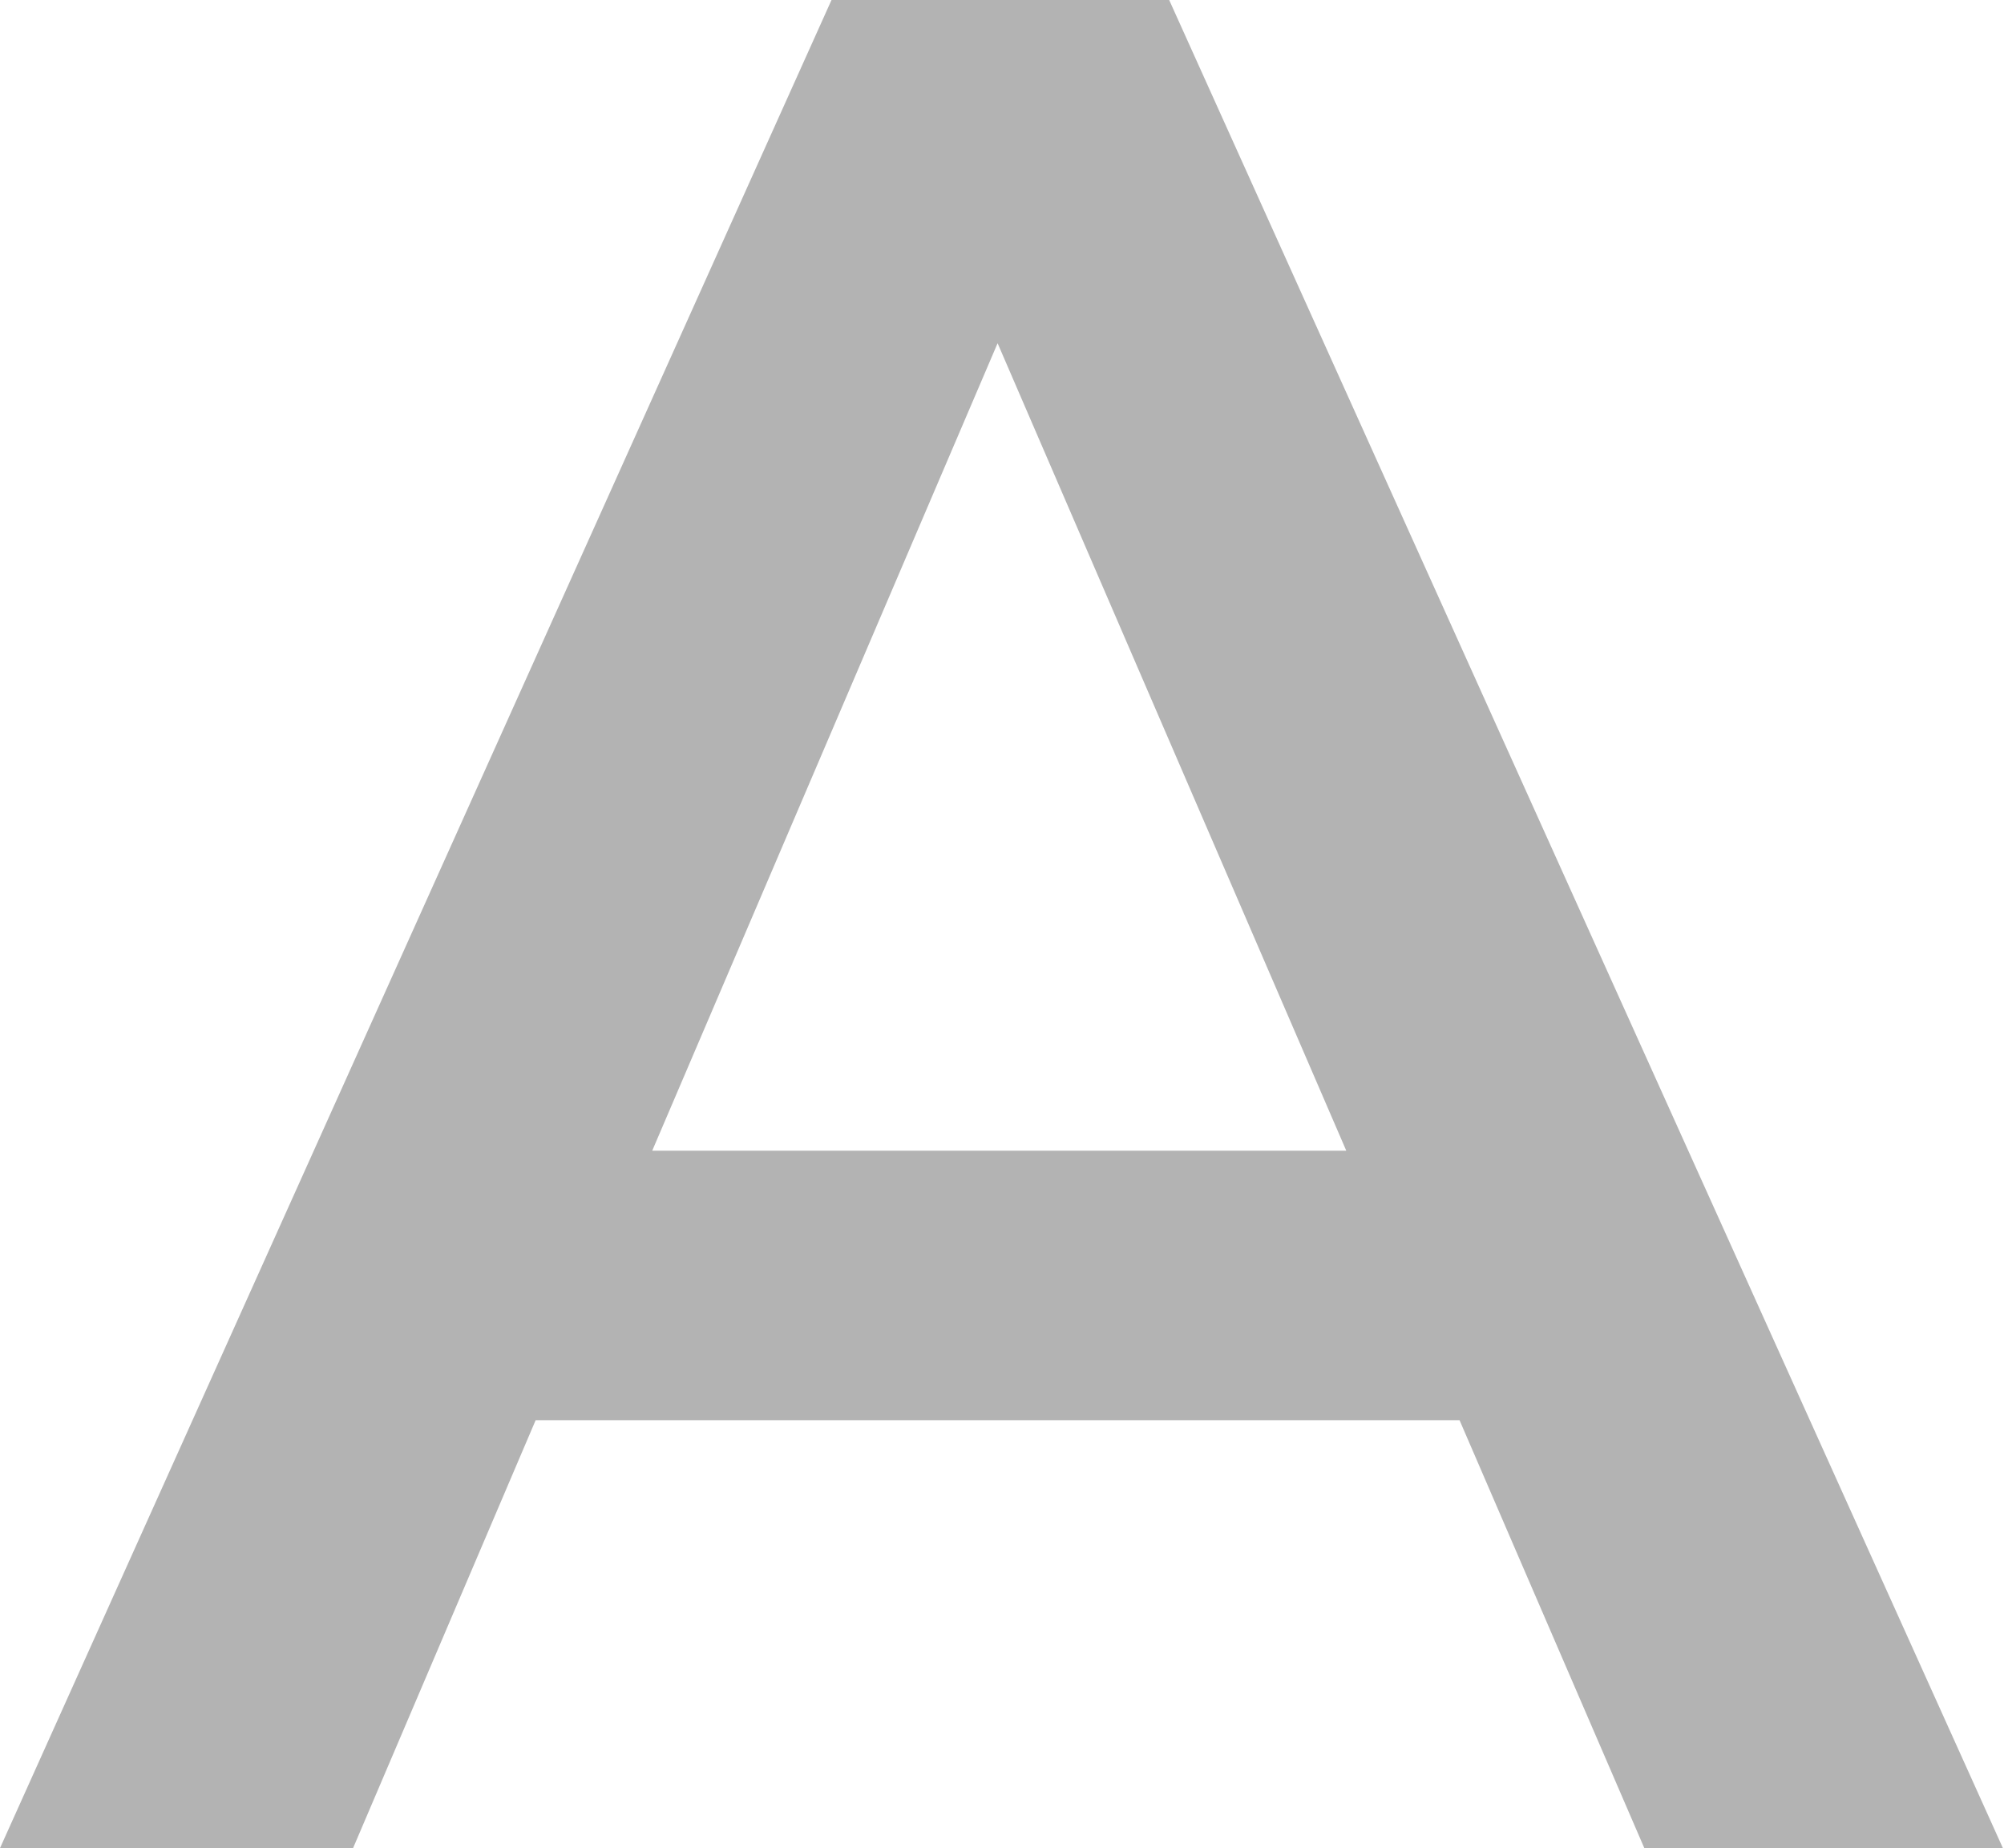 <?xml version="1.0" encoding="UTF-8"?><svg id="_レイヤー_2" xmlns="http://www.w3.org/2000/svg" viewBox="0 0 18.22 16.8"><defs><style>.cls-1{fill:#b3b3b3;}</style></defs><g id="_レイヤー_6"><path class="cls-1" d="M13.27,12.91H4.87l-1.66,3.89H0L7.56,0h3.07l7.58,16.8h-3.26l-1.68-3.89ZM12.24,10.46l-3.17-7.34-3.14,7.34h6.31Z"/></g></svg>